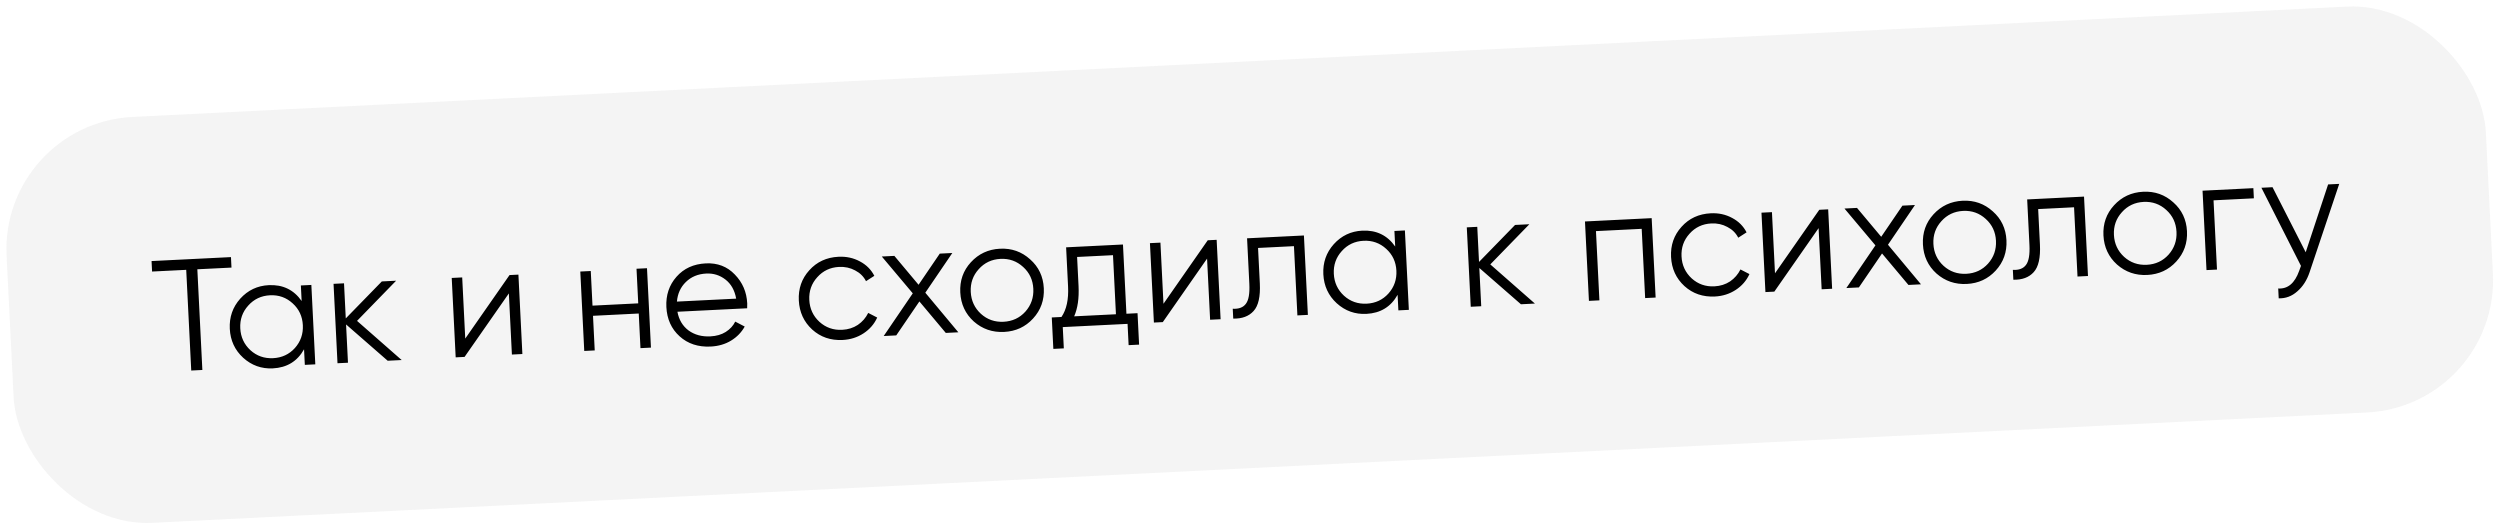 <?xml version="1.0" encoding="UTF-8"?> <svg xmlns="http://www.w3.org/2000/svg" width="283" height="60" viewBox="0 0 283 60" fill="none"> <g opacity="0.7" filter="url(#filter0_bii_22_92)"> <rect y="13.987" width="281" height="46" rx="15" transform="rotate(-2.853 0 13.987)" fill="#E2E2E2" fill-opacity="0.55"></rect> </g> <path d="M26.145 29.104L26.204 30.291L22.339 30.483L22.907 41.881L21.648 41.944L21.08 30.546L17.215 30.739L17.156 29.552L26.145 29.104ZM34.058 32.314L35.245 32.255L35.693 41.244L34.506 41.303L34.418 39.541C33.657 40.901 32.479 41.62 30.885 41.7C29.603 41.764 28.483 41.363 27.527 40.498C26.583 39.632 26.078 38.539 26.012 37.221C25.947 35.903 26.34 34.766 27.194 33.81C28.059 32.854 29.133 32.343 30.416 32.28C32.01 32.2 33.253 32.799 34.146 34.076L34.058 32.314ZM28.35 39.646C29.067 40.295 29.923 40.594 30.918 40.545C31.913 40.495 32.734 40.112 33.384 39.395C34.032 38.666 34.331 37.803 34.282 36.809C34.232 35.814 33.849 34.992 33.132 34.343C32.414 33.682 31.558 33.376 30.563 33.426C29.568 33.475 28.747 33.865 28.098 34.594C27.449 35.311 27.149 36.167 27.199 37.162C27.248 38.157 27.632 38.984 28.35 39.646ZM45.468 40.757L43.886 40.836L39.175 36.727L39.391 41.06L38.205 41.119L37.757 32.13L38.943 32.071L39.141 36.044L43.222 31.858L44.84 31.777L40.417 36.323L45.468 40.757ZM57.678 31.137L58.685 31.087L59.133 40.076L57.947 40.135L57.602 33.214L52.589 40.402L51.583 40.452L51.135 31.463L52.321 31.404L52.666 38.326L57.678 31.137ZM72.053 30.421L73.24 30.362L73.688 39.35L72.501 39.41L72.306 35.49L67.128 35.749L67.323 39.668L66.137 39.727L65.689 30.738L66.875 30.679L67.071 34.598L72.248 34.34L72.053 30.421ZM79.891 29.814C81.221 29.748 82.317 30.168 83.18 31.074C84.053 31.967 84.522 33.055 84.586 34.338C84.592 34.47 84.59 34.656 84.578 34.897L76.685 35.29C76.851 36.195 77.27 36.901 77.944 37.408C78.63 37.903 79.452 38.126 80.411 38.078C81.094 38.044 81.674 37.877 82.152 37.577C82.641 37.264 83 36.874 83.229 36.406L84.302 36.965C83.938 37.62 83.424 38.15 82.759 38.556C82.095 38.962 81.325 39.186 80.45 39.23C79.036 39.3 77.863 38.914 76.932 38.071C76.001 37.229 75.501 36.124 75.433 34.758C75.366 33.416 75.748 32.273 76.578 31.331C77.408 30.388 78.513 29.883 79.891 29.814ZM79.948 30.965C79.013 31.011 78.242 31.332 77.635 31.927C77.039 32.509 76.704 33.247 76.628 34.14L83.334 33.806C83.167 32.865 82.764 32.146 82.127 31.649C81.489 31.152 80.763 30.924 79.948 30.965ZM95.389 38.485C94.035 38.553 92.886 38.16 91.942 37.305C90.998 36.439 90.493 35.341 90.426 34.011C90.36 32.68 90.754 31.543 91.608 30.6C92.462 29.644 93.566 29.132 94.92 29.065C95.807 29.021 96.615 29.197 97.343 29.593C98.071 29.977 98.615 30.521 98.974 31.224L98.031 31.829C97.765 31.302 97.354 30.896 96.799 30.611C96.256 30.314 95.648 30.182 94.977 30.215C93.982 30.265 93.161 30.654 92.512 31.384C91.863 32.101 91.563 32.957 91.613 33.952C91.662 34.946 92.046 35.774 92.764 36.435C93.481 37.084 94.337 37.384 95.332 37.335C96.003 37.301 96.595 37.116 97.106 36.778C97.618 36.428 98.01 35.976 98.282 35.422L99.3 35.947C98.964 36.685 98.447 37.282 97.749 37.737C97.051 38.192 96.264 38.442 95.389 38.485ZM108.484 37.616L107.064 37.687L104.075 34.123L101.455 37.967L100.035 38.038L103.326 33.206L99.82 29.037L101.241 28.966L103.981 32.236L106.382 28.71L107.802 28.639L104.746 33.135L108.484 37.616ZM116.942 36.059C116.076 37.004 114.984 37.509 113.665 37.574C112.347 37.64 111.204 37.246 110.236 36.394C109.28 35.528 108.769 34.43 108.703 33.1C108.636 31.77 109.036 30.632 109.902 29.688C110.78 28.731 111.878 28.22 113.196 28.154C114.514 28.088 115.652 28.488 116.608 29.354C117.576 30.207 118.093 31.298 118.159 32.629C118.225 33.959 117.82 35.103 116.942 36.059ZM111.04 35.525C111.757 36.174 112.613 36.473 113.608 36.424C114.603 36.374 115.425 35.991 116.074 35.274C116.722 34.544 117.022 33.682 116.972 32.688C116.923 31.693 116.539 30.871 115.822 30.222C115.104 29.561 114.248 29.255 113.253 29.305C112.259 29.354 111.437 29.744 110.788 30.473C110.139 31.19 109.84 32.046 109.889 33.041C109.939 34.035 110.322 34.864 111.04 35.525ZM127.511 35.515L128.769 35.452L128.946 39.012L127.76 39.071L127.64 36.662L120.305 37.027L120.425 39.436L119.238 39.495L119.061 35.936L120.158 35.881C120.729 35.048 120.978 33.9 120.905 32.438L120.684 27.997L127.12 27.677L127.511 35.515ZM121.596 35.809L126.324 35.574L125.991 28.886L121.928 29.089L122.092 32.379C122.16 33.757 121.995 34.901 121.596 35.809ZM136.717 27.198L137.724 27.148L138.172 36.137L136.985 36.196L136.64 29.275L131.628 36.463L130.621 36.513L130.173 27.524L131.36 27.465L131.705 34.387L136.717 27.198ZM147.604 26.656L148.052 35.645L146.865 35.704L146.475 27.865L142.412 28.068L142.612 32.077C142.686 33.575 142.45 34.62 141.903 35.212C141.368 35.803 140.601 36.088 139.602 36.066L139.547 34.951C140.234 34.989 140.729 34.802 141.033 34.39C141.349 33.978 141.479 33.227 141.425 32.136L141.168 26.976L147.604 26.656ZM157.848 26.145L159.034 26.086L159.482 35.075L158.296 35.134L158.208 33.372C157.447 34.732 156.269 35.451 154.675 35.531C153.393 35.595 152.273 35.194 151.317 34.328C150.373 33.462 149.868 32.37 149.802 31.052C149.736 29.733 150.13 28.596 150.984 27.641C151.849 26.684 152.923 26.174 154.205 26.11C155.799 26.031 157.043 26.63 157.936 27.907L157.848 26.145ZM152.14 33.476C152.857 34.125 153.713 34.425 154.707 34.376C155.702 34.326 156.524 33.943 157.173 33.225C157.822 32.496 158.121 31.634 158.072 30.64C158.022 29.645 157.639 28.823 156.922 28.174C156.204 27.513 155.347 27.207 154.353 27.256C153.358 27.306 152.536 27.695 151.888 28.425C151.239 29.142 150.939 29.998 150.988 30.992C151.038 31.987 151.422 32.815 152.14 33.476ZM173.752 34.364L172.17 34.443L167.459 30.334L167.675 34.666L166.489 34.726L166.041 25.737L167.227 25.678L167.425 29.651L171.506 25.464L173.124 25.384L168.701 29.93L173.752 34.364ZM186.969 24.694L187.417 33.683L186.231 33.742L185.84 25.904L180.663 26.162L181.053 34L179.867 34.059L179.419 25.07L186.969 24.694ZM194.126 33.565C192.772 33.632 191.623 33.239 190.679 32.385C189.735 31.519 189.23 30.42 189.163 29.09C189.097 27.76 189.491 26.623 190.345 25.679C191.198 24.723 192.302 24.212 193.657 24.144C194.544 24.1 195.351 24.276 196.08 24.672C196.808 25.056 197.352 25.6 197.711 26.303L196.768 26.909C196.502 26.381 196.091 25.975 195.536 25.691C194.992 25.393 194.385 25.261 193.714 25.295C192.719 25.344 191.898 25.734 191.249 26.463C190.6 27.18 190.3 28.036 190.35 29.031C190.399 30.026 190.783 30.854 191.501 31.515C192.218 32.164 193.074 32.464 194.069 32.414C194.74 32.38 195.331 32.195 195.843 31.857C196.354 31.507 196.746 31.055 197.019 30.501L198.037 31.027C197.701 31.764 197.184 32.361 196.486 32.816C195.788 33.272 195.001 33.521 194.126 33.565ZM205.942 23.748L206.949 23.698L207.397 32.687L206.21 32.746L205.865 25.825L200.853 33.013L199.846 33.063L199.398 24.074L200.584 24.015L200.929 30.937L205.942 23.748ZM217.456 32.186L216.036 32.256L213.047 28.693L210.427 32.536L209.007 32.607L212.298 27.775L208.793 23.606L210.213 23.535L212.953 26.805L215.354 23.279L216.775 23.208L213.719 27.704L217.456 32.186ZM225.914 30.629C225.048 31.573 223.956 32.078 222.638 32.144C221.319 32.209 220.176 31.816 219.209 30.963C218.252 30.097 217.741 29 217.675 27.669C217.608 26.339 218.008 25.201 218.874 24.257C219.752 23.3 220.85 22.789 222.168 22.723C223.487 22.658 224.624 23.058 225.58 23.923C226.548 24.776 227.065 25.867 227.131 27.198C227.197 28.528 226.792 29.672 225.914 30.629ZM220.012 30.094C220.73 30.743 221.586 31.043 222.58 30.993C223.575 30.944 224.397 30.56 225.046 29.843C225.695 29.114 225.994 28.252 225.944 27.257C225.895 26.262 225.512 25.44 224.794 24.791C224.077 24.13 223.22 23.824 222.225 23.874C221.231 23.924 220.409 24.313 219.761 25.042C219.111 25.759 218.812 26.615 218.861 27.61C218.911 28.605 219.295 29.433 220.012 30.094ZM235.912 22.255L236.36 31.244L235.174 31.303L234.783 23.464L230.72 23.667L230.92 27.676C230.995 29.174 230.758 30.219 230.211 30.811C229.676 31.402 228.909 31.687 227.911 31.665L227.855 30.55C228.542 30.588 229.037 30.401 229.341 29.989C229.657 29.577 229.788 28.826 229.733 27.735L229.476 22.575L235.912 22.255ZM246.35 29.61C245.484 30.555 244.392 31.059 243.073 31.125C241.755 31.191 240.612 30.797 239.644 29.944C238.688 29.079 238.177 27.981 238.11 26.651C238.044 25.32 238.444 24.183 239.31 23.239C240.187 22.282 241.285 21.771 242.604 21.705C243.922 21.639 245.059 22.039 246.016 22.905C246.983 23.758 247.5 24.849 247.567 26.179C247.633 27.51 247.227 28.653 246.35 29.61ZM240.448 29.075C241.165 29.724 242.021 30.024 243.016 29.975C244.011 29.925 244.833 29.542 245.482 28.825C246.13 28.095 246.43 27.233 246.38 26.239C246.33 25.244 245.947 24.422 245.23 23.773C244.512 23.112 243.656 22.806 242.661 22.855C241.666 22.905 240.845 23.294 240.196 24.024C239.547 24.741 239.247 25.597 239.297 26.592C239.346 27.586 239.73 28.414 240.448 29.075ZM255.081 21.299L255.138 22.45L250.572 22.677L250.963 30.516L249.776 30.575L249.328 21.586L255.081 21.299ZM263.542 20.878L264.801 20.815L261.443 30.823C261.139 31.727 260.677 32.447 260.055 32.982C259.445 33.529 258.743 33.792 257.949 33.772L257.894 32.657C258.978 32.724 259.768 32.059 260.264 30.665L260.469 30.096L255.992 21.254L257.25 21.191L261.005 28.555L263.542 20.878Z" fill="black"></path> <defs> <filter id="filter0_bii_22_92" x="-82.019" y="-82.019" width="446.979" height="223.967" filterUnits="userSpaceOnUse" color-interpolation-filters="sRGB"> <feFlood flood-opacity="0" result="BackgroundImageFix"></feFlood> <feGaussianBlur in="BackgroundImageFix" stdDeviation="41.373"></feGaussianBlur> <feComposite in2="SourceAlpha" operator="in" result="effect1_backgroundBlur_22_92"></feComposite> <feBlend mode="normal" in="SourceGraphic" in2="effect1_backgroundBlur_22_92" result="shape"></feBlend> <feColorMatrix in="SourceAlpha" type="matrix" values="0 0 0 0 0 0 0 0 0 0 0 0 0 0 0 0 0 0 127 0" result="hardAlpha"></feColorMatrix> <feOffset dx="-35.667" dy="35.667"></feOffset> <feGaussianBlur stdDeviation="17.833"></feGaussianBlur> <feComposite in2="hardAlpha" operator="arithmetic" k2="-1" k3="1"></feComposite> <feColorMatrix type="matrix" values="0 0 0 0 1 0 0 0 0 1 0 0 0 0 1 0 0 0 0.03 0"></feColorMatrix> <feBlend mode="normal" in2="shape" result="effect2_innerShadow_22_92"></feBlend> <feColorMatrix in="SourceAlpha" type="matrix" values="0 0 0 0 0 0 0 0 0 0 0 0 0 0 0 0 0 0 127 0" result="hardAlpha"></feColorMatrix> <feOffset dx="35.667" dy="-35.667"></feOffset> <feGaussianBlur stdDeviation="17.833"></feGaussianBlur> <feComposite in2="hardAlpha" operator="arithmetic" k2="-1" k3="1"></feComposite> <feColorMatrix type="matrix" values="0 0 0 0 1 0 0 0 0 1 0 0 0 0 1 0 0 0 0.068 0"></feColorMatrix> <feBlend mode="normal" in2="effect2_innerShadow_22_92" result="effect3_innerShadow_22_92"></feBlend> </filter> </defs> </svg> 